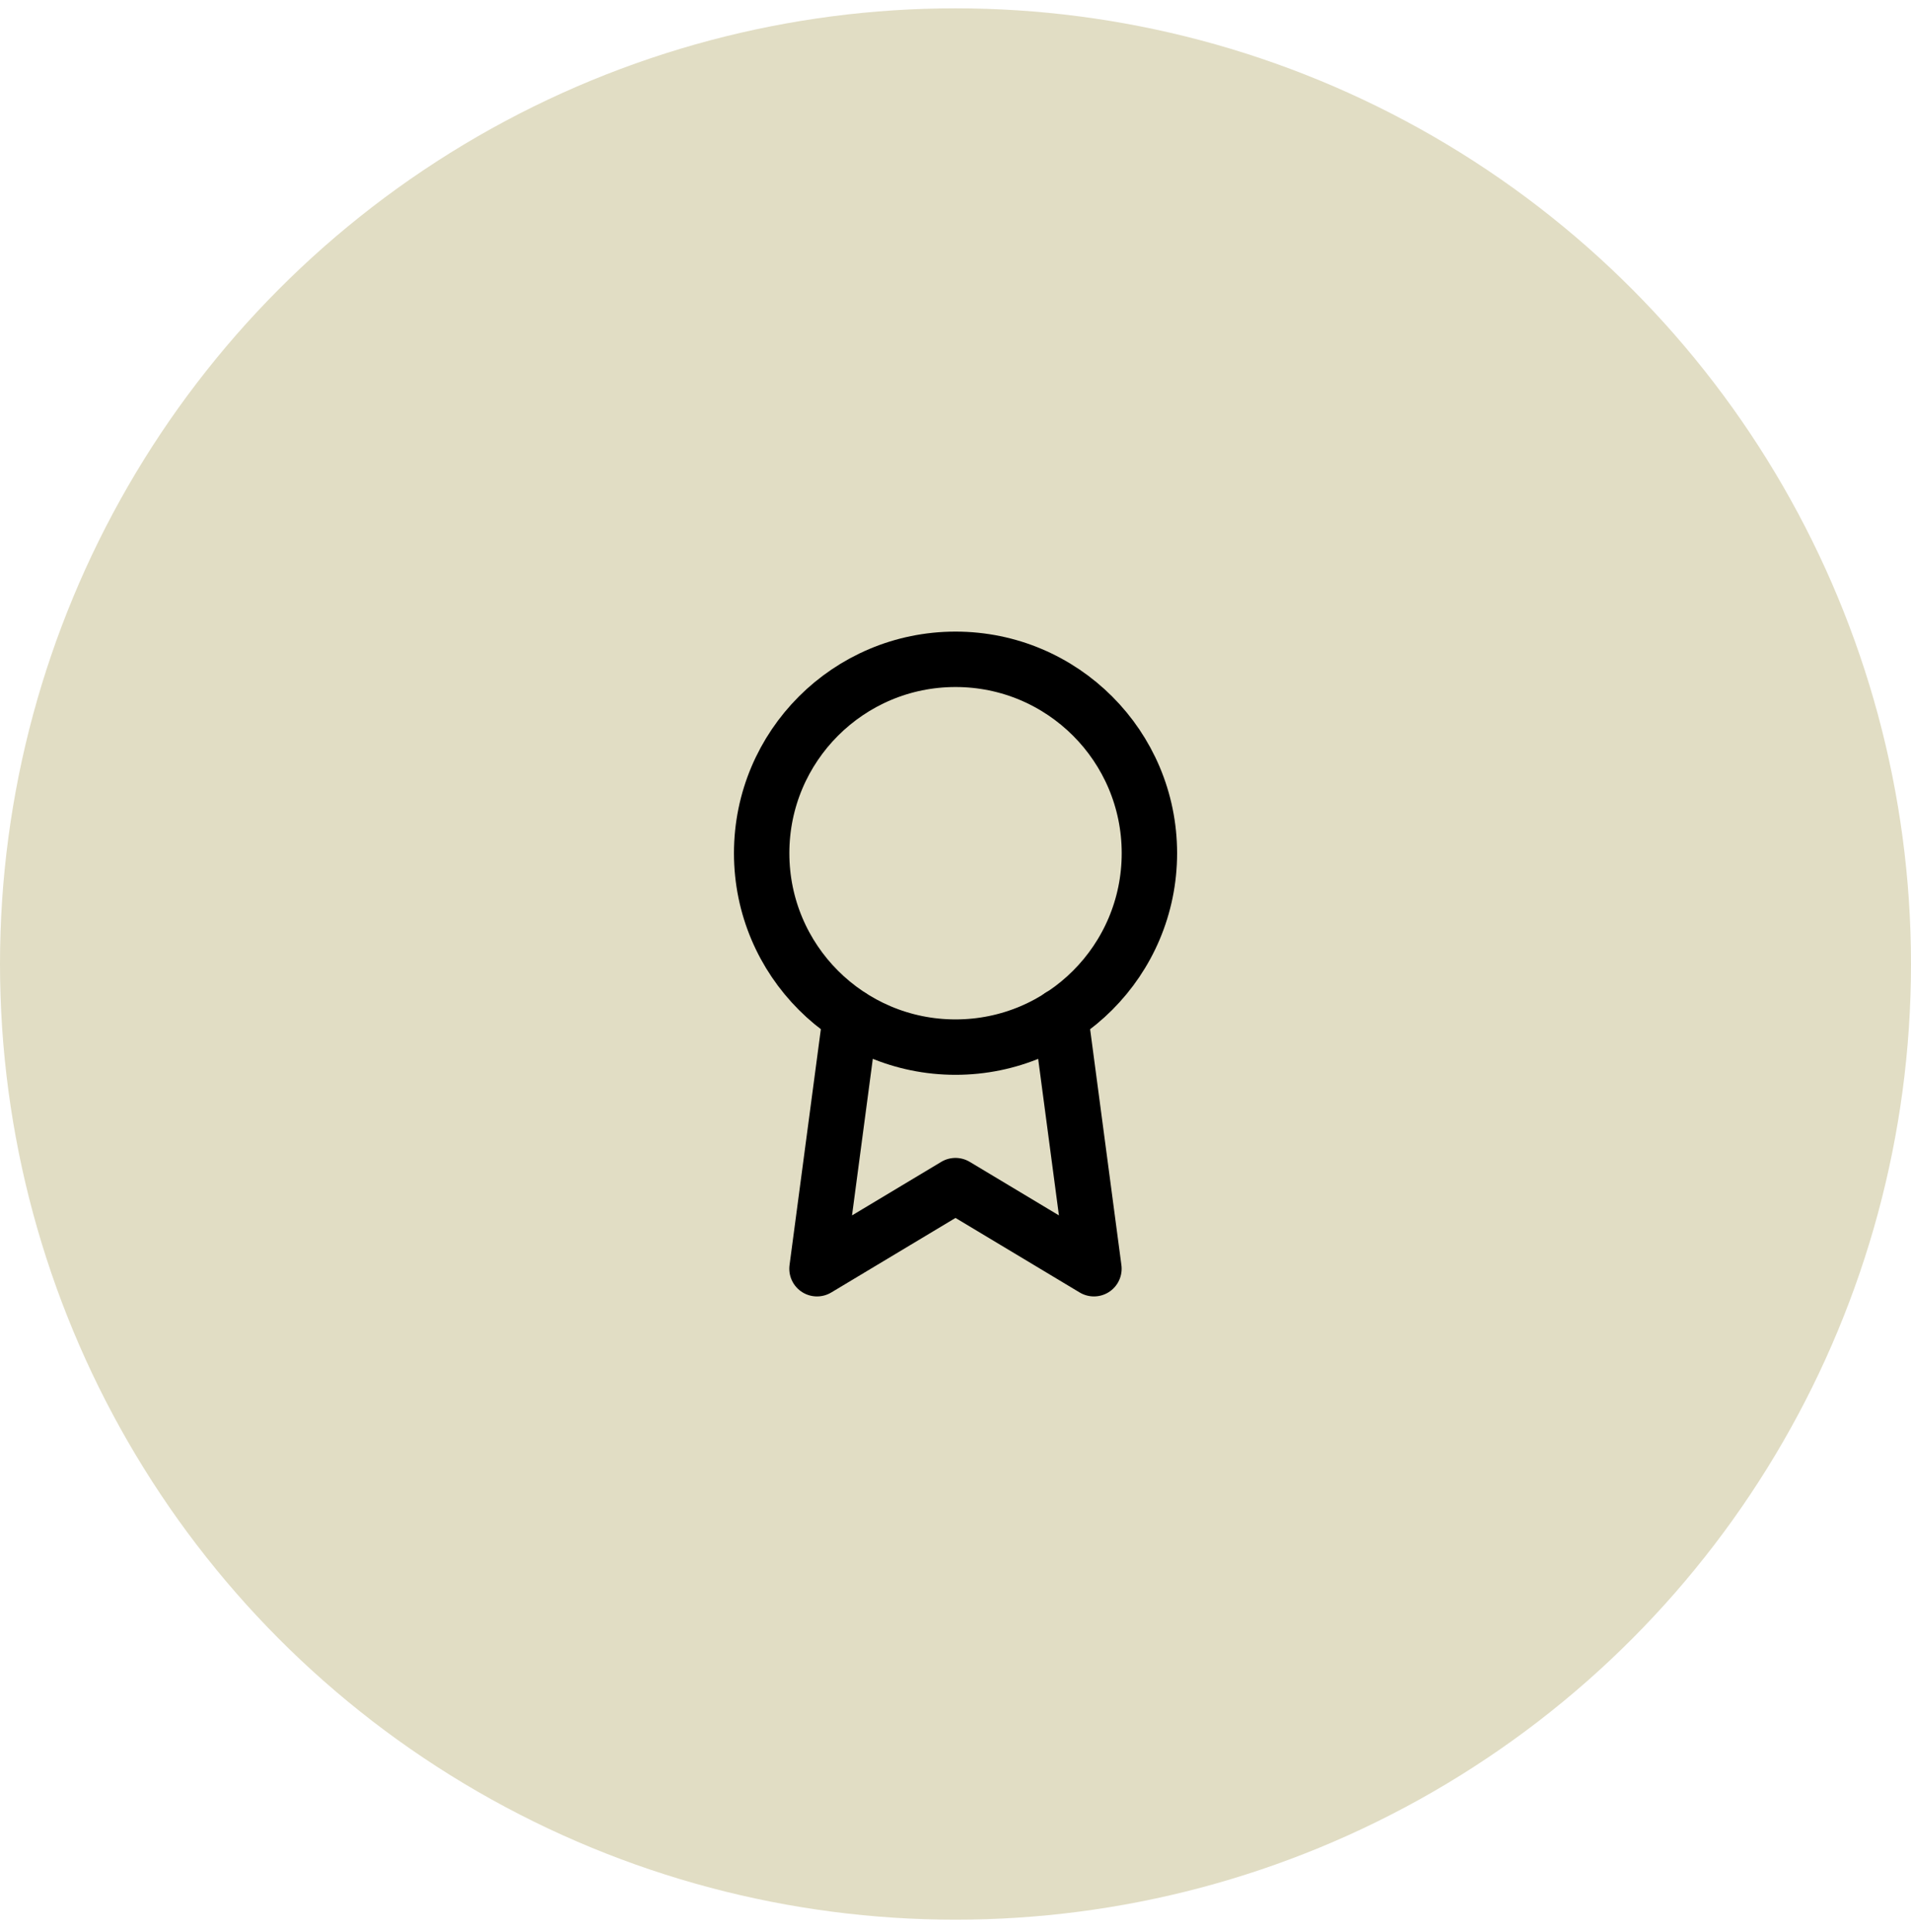 <svg width="92" height="93" viewBox="0 0 92 93" fill="none" xmlns="http://www.w3.org/2000/svg">
<circle cx="46" cy="46.401" r="46" fill="#E1DDC4"/>
<g clip-path="url(#clip0_865_430)">
<path d="M46.001 50.401C51.156 50.401 55.335 46.223 55.335 41.068C55.335 35.913 51.156 31.735 46.001 31.735C40.847 31.735 36.668 35.913 36.668 41.068C36.668 46.223 40.847 50.401 46.001 50.401Z" stroke="black" stroke-width="2.667" stroke-linecap="round" stroke-linejoin="round"/>
<path d="M40.945 48.922L39.332 61.068L45.999 57.068L52.665 61.068L51.052 48.908" stroke="black" stroke-width="2.667" stroke-linecap="round" stroke-linejoin="round"/>
</g>
<defs>
<clipPath id="clip0_865_430">
<rect width="32" height="32" fill="white" transform="translate(30 30.401)"/>
</clipPath>
</defs>
</svg>
